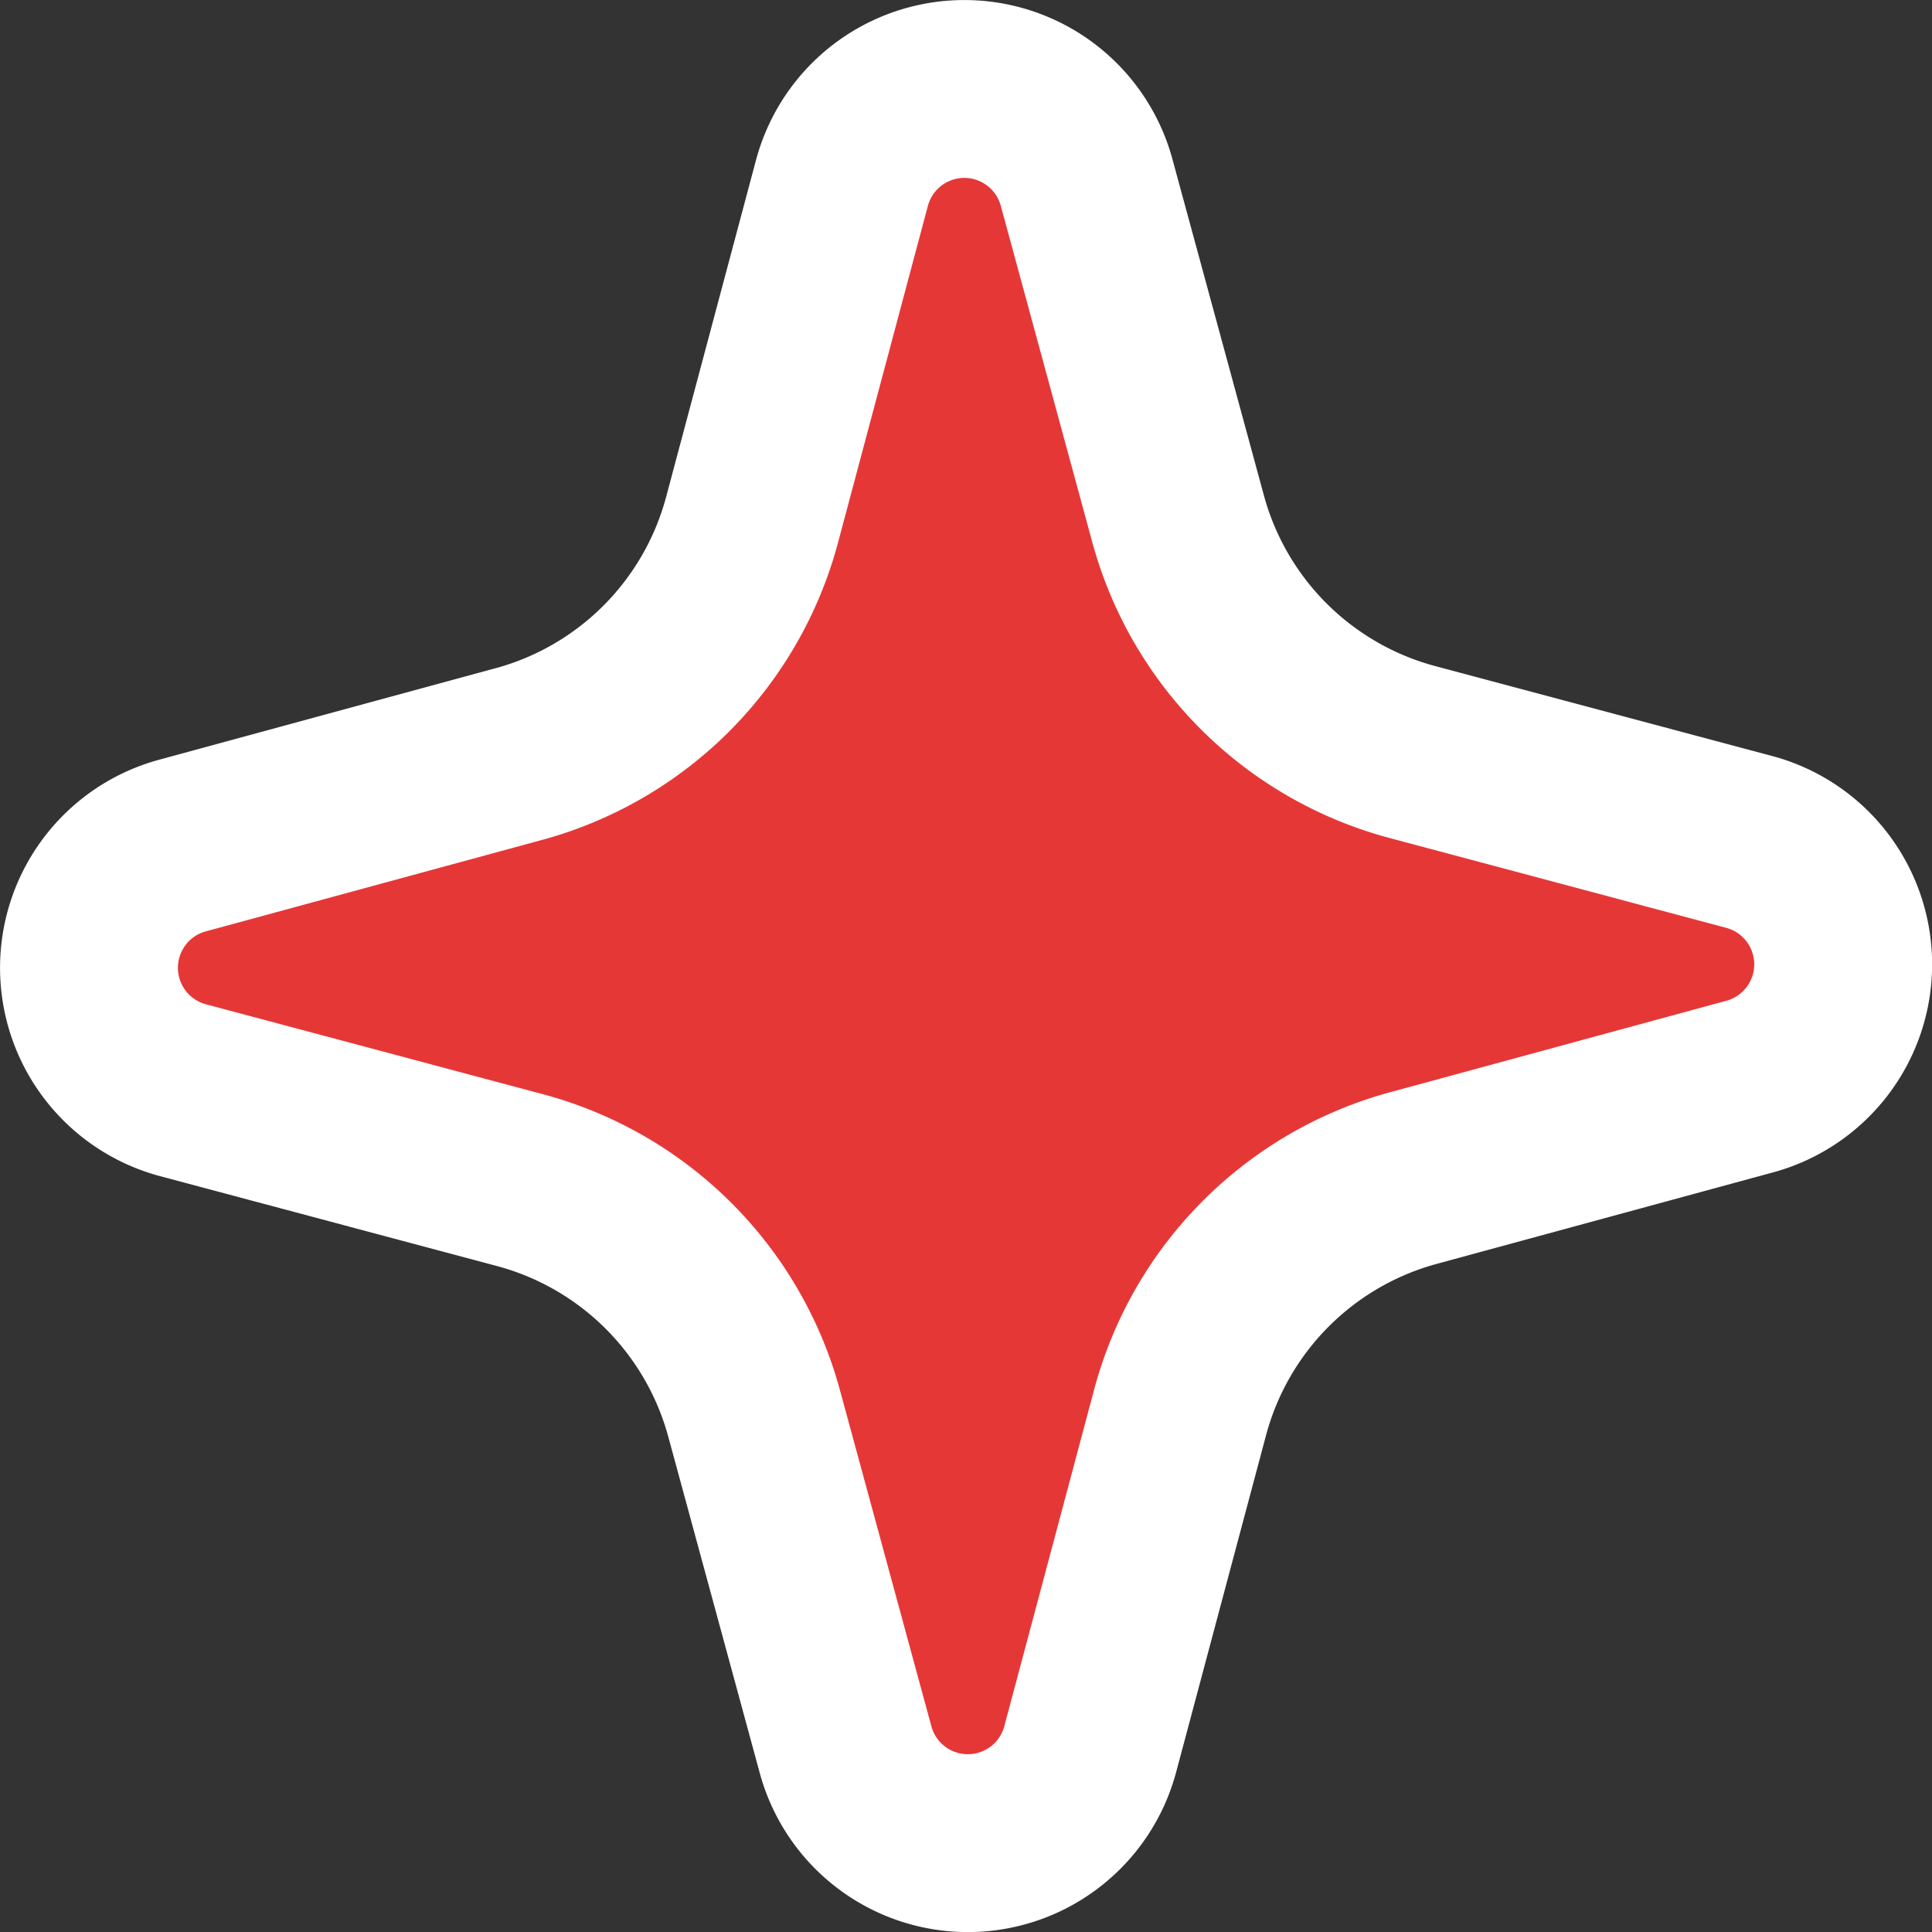 <svg xmlns="http://www.w3.org/2000/svg" width="76.033" height="76.033" viewBox="0 0 76.033 76.033">
  <rect x="0" y="0" width="76.033" height="76.033" fill="#333333" stroke="none"/>
  <g id="グループ_40287" data-name="グループ 40287" transform="translate(-459.631 -165)">
    <path id="パス_50152" data-name="パス 50152" d="M613.678,97.241l-13.235,3.6a1.486,1.486,0,0,0,.006,2.869l13.252,3.536a16.544,16.544,0,0,1,11.7,11.647l3.6,13.235a1.486,1.486,0,0,0,2.869-.006l3.536-13.251a16.543,16.543,0,0,1,11.647-11.7l13.235-3.6a1.486,1.486,0,0,0-.006-2.869l-13.251-3.536a16.545,16.545,0,0,1-11.7-11.647l-3.6-13.235a1.486,1.486,0,0,0-2.869.006l-3.536,13.252a16.544,16.544,0,0,1-11.647,11.7" transform="translate(-132.715 100.813)" fill="#e63737" stroke="#fff" stroke-linecap="round" stroke-linejoin="round" stroke-width="14"/>
    <path id="パス_50160" data-name="パス 50160" d="M613.678,97.241l-13.235,3.6a1.486,1.486,0,0,0,.006,2.869l13.252,3.536a16.544,16.544,0,0,1,11.7,11.647l3.6,13.235a1.486,1.486,0,0,0,2.869-.006l3.536-13.251a16.543,16.543,0,0,1,11.647-11.7l13.235-3.6a1.486,1.486,0,0,0-.006-2.869l-13.251-3.536a16.545,16.545,0,0,1-11.7-11.647l-3.6-13.235a1.486,1.486,0,0,0-2.869.006l-3.536,13.252a16.544,16.544,0,0,1-11.647,11.7" transform="translate(-132.715 100.813)" fill="#e63737"/>
  </g>
</svg>
